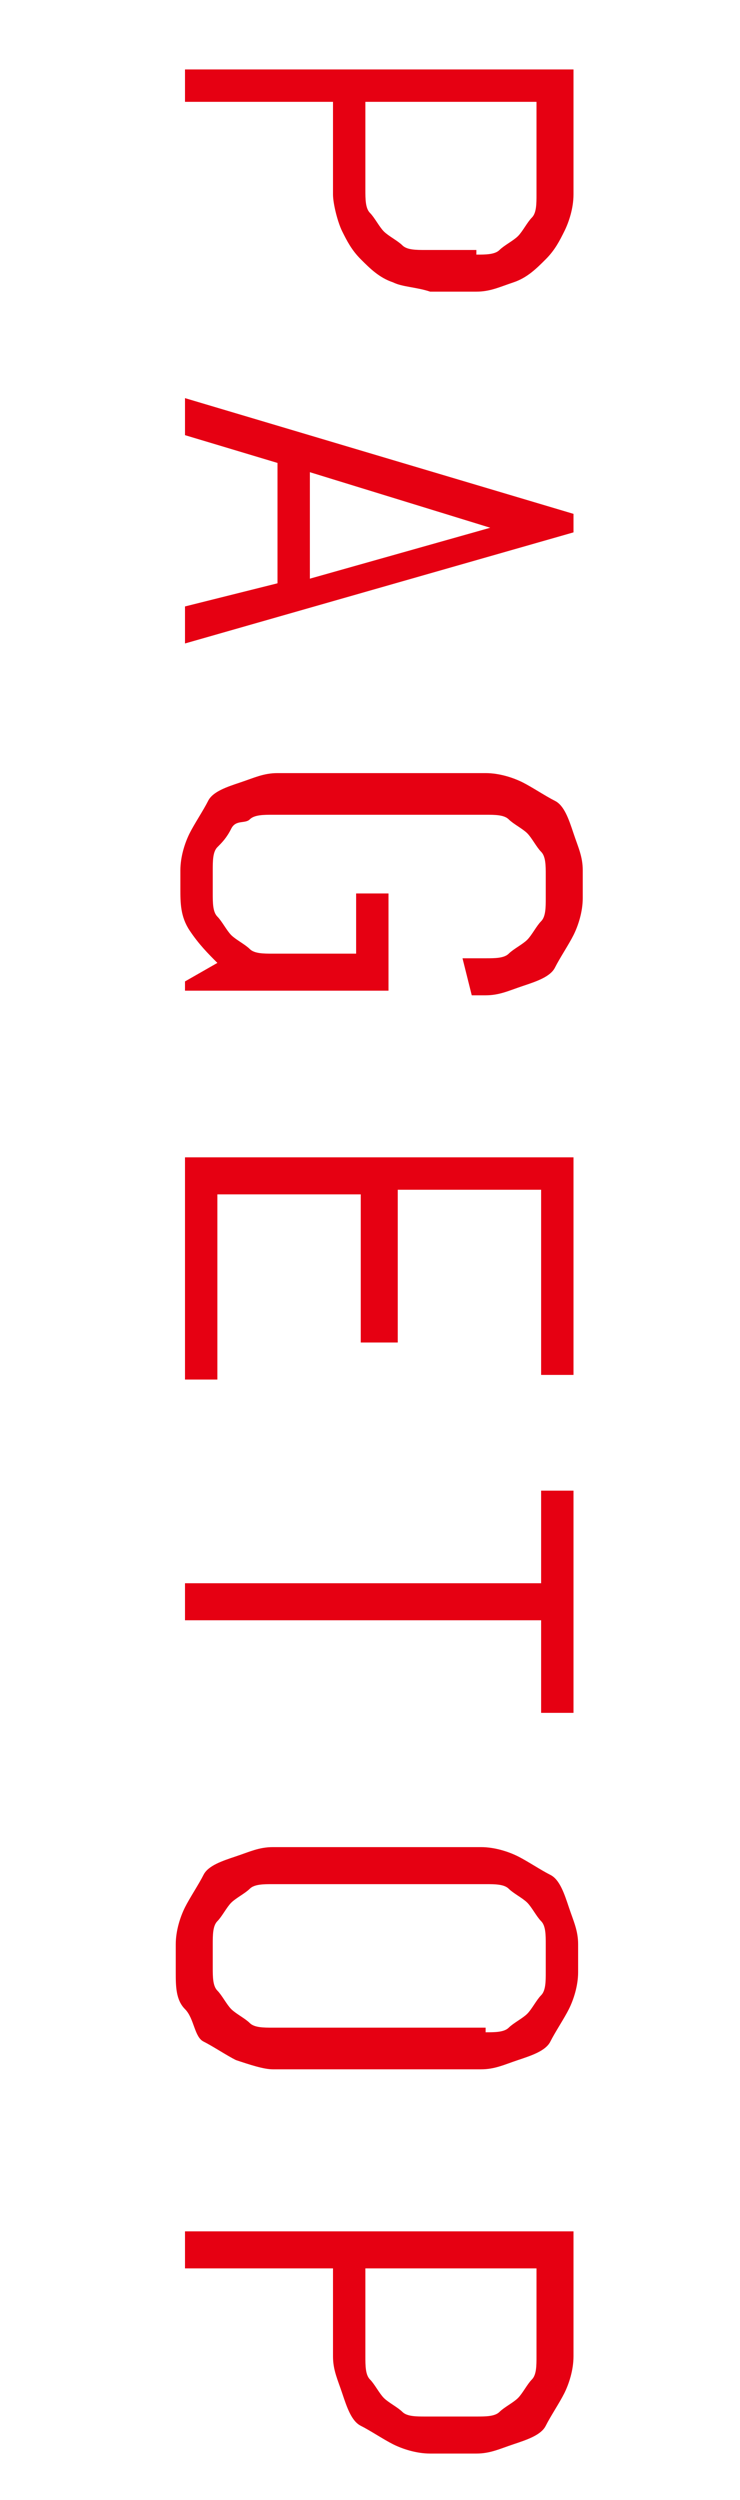 <?xml version="1.0" encoding="utf-8"?>
<!-- Generator: Adobe Illustrator 25.4.1, SVG Export Plug-In . SVG Version: 6.00 Build 0)  -->
<svg version="1.1" id="レイヤー_1" xmlns="http://www.w3.org/2000/svg" xmlns:xlink="http://www.w3.org/1999/xlink" x="0px"
	 y="0px" viewBox="0 0 16 54" style="enable-background:new 0 0 16 54;" xml:space="preserve">
<style type="text/css">
	.st0{enable-background:new    ;}
	.st1{fill:#E60012;}
</style>
<g class="st0">
	<path class="st1" d="M8.5,6.1C8.2,6,8,5.8,7.8,5.6S7.5,5.2,7.4,5S7.2,4.4,7.2,4.2V2.2H4V1.5h8.4v2.7c0,0.3-0.1,0.6-0.2,0.8
		S12,5.4,11.8,5.6S11.4,6,11.1,6.1s-0.5,0.2-0.8,0.2h-1C9,6.2,8.7,6.2,8.5,6.1z M10.3,5.5c0.2,0,0.4,0,0.5-0.1s0.3-0.2,0.4-0.3
		s0.2-0.3,0.3-0.4s0.1-0.3,0.1-0.5V2.2H7.9v1.9c0,0.2,0,0.4,0.1,0.5s0.2,0.3,0.3,0.4s0.3,0.2,0.4,0.3s0.3,0.1,0.5,0.1H10.3z"/>
	<path class="st1" d="M6,12.6V10L4,9.4V8.6l8.4,2.5v0.4L4,13.9v-0.8L6,12.6z M6.7,10.2v2.3l3.9-1.1l0.3,0l-0.3,0L6.7,10.2z"/>
	<path class="st1" d="M4,21.4v-0.2l0.7-0.4c-0.2-0.2-0.4-0.4-0.6-0.7s-0.2-0.6-0.2-0.9v-0.4c0-0.3,0.1-0.6,0.2-0.8s0.3-0.5,0.4-0.7
		s0.4-0.3,0.7-0.4s0.5-0.2,0.8-0.2h4.5c0.3,0,0.6,0.1,0.8,0.2s0.5,0.3,0.7,0.4s0.3,0.4,0.4,0.7s0.2,0.5,0.2,0.8v0.6
		c0,0.3-0.1,0.6-0.2,0.8s-0.3,0.5-0.4,0.7s-0.4,0.3-0.7,0.4s-0.5,0.2-0.8,0.2h-0.3L10,20.7h0.5c0.2,0,0.4,0,0.5-0.1s0.3-0.2,0.4-0.3
		s0.2-0.3,0.3-0.4s0.1-0.3,0.1-0.5v-0.5c0-0.2,0-0.4-0.1-0.5s-0.2-0.3-0.3-0.4s-0.3-0.2-0.4-0.3s-0.3-0.1-0.5-0.1H5.9
		c-0.2,0-0.4,0-0.5,0.1S5.1,17.7,5,17.9s-0.2,0.3-0.3,0.4s-0.1,0.3-0.1,0.5v0.5c0,0.2,0,0.4,0.1,0.5s0.2,0.3,0.3,0.4
		s0.3,0.2,0.4,0.3s0.3,0.1,0.5,0.1h1.8v-1.3h0.7v2.1H4z"/>
	<path class="st1" d="M4,25h8.4v4.7h-0.7v-4H8.6V29H7.8v-3.2H4.7v4H4V25z"/>
	<path class="st1" d="M11.7,35H4v-0.8h7.7v-2h0.7v4.8h-0.7V35z"/>
	<path class="st1" d="M5.1,44.5c-0.2-0.1-0.5-0.3-0.7-0.4S4.2,43.6,4,43.4s-0.2-0.5-0.2-0.8V42c0-0.3,0.1-0.6,0.2-0.8
		s0.3-0.5,0.4-0.7s0.4-0.3,0.7-0.4s0.5-0.2,0.8-0.2h4.5c0.3,0,0.6,0.1,0.8,0.2s0.5,0.3,0.7,0.4s0.3,0.4,0.4,0.7s0.2,0.5,0.2,0.8v0.6
		c0,0.3-0.1,0.6-0.2,0.8s-0.3,0.5-0.4,0.7s-0.4,0.3-0.7,0.4s-0.5,0.2-0.8,0.2H5.9C5.7,44.7,5.4,44.6,5.1,44.5z M10.5,43.9
		c0.2,0,0.4,0,0.5-0.1s0.3-0.2,0.4-0.3s0.2-0.3,0.3-0.4s0.1-0.3,0.1-0.5V42c0-0.2,0-0.4-0.1-0.5s-0.2-0.3-0.3-0.4s-0.3-0.2-0.4-0.3
		s-0.3-0.1-0.5-0.1H5.9c-0.2,0-0.4,0-0.5,0.1S5.1,41,5,41.1s-0.2,0.3-0.3,0.4S4.6,41.8,4.6,42v0.5c0,0.2,0,0.4,0.1,0.5
		s0.2,0.3,0.3,0.4s0.3,0.2,0.4,0.3s0.3,0.1,0.5,0.1H10.5z"/>
	<path class="st1" d="M8.5,52.8c-0.2-0.1-0.5-0.3-0.7-0.4S7.5,52,7.4,51.7s-0.2-0.5-0.2-0.8V49H4v-0.8h8.4v2.7
		c0,0.3-0.1,0.6-0.2,0.8s-0.3,0.5-0.4,0.7s-0.4,0.3-0.7,0.4S10.6,53,10.3,53h-1C9,53,8.7,52.9,8.5,52.8z M10.3,52.2
		c0.2,0,0.4,0,0.5-0.1s0.3-0.2,0.4-0.3s0.2-0.3,0.3-0.4s0.1-0.3,0.1-0.5V49H7.9v1.9c0,0.2,0,0.4,0.1,0.5s0.2,0.3,0.3,0.4
		s0.3,0.2,0.4,0.3s0.3,0.1,0.5,0.1H10.3z"/>
</g>
</svg>
